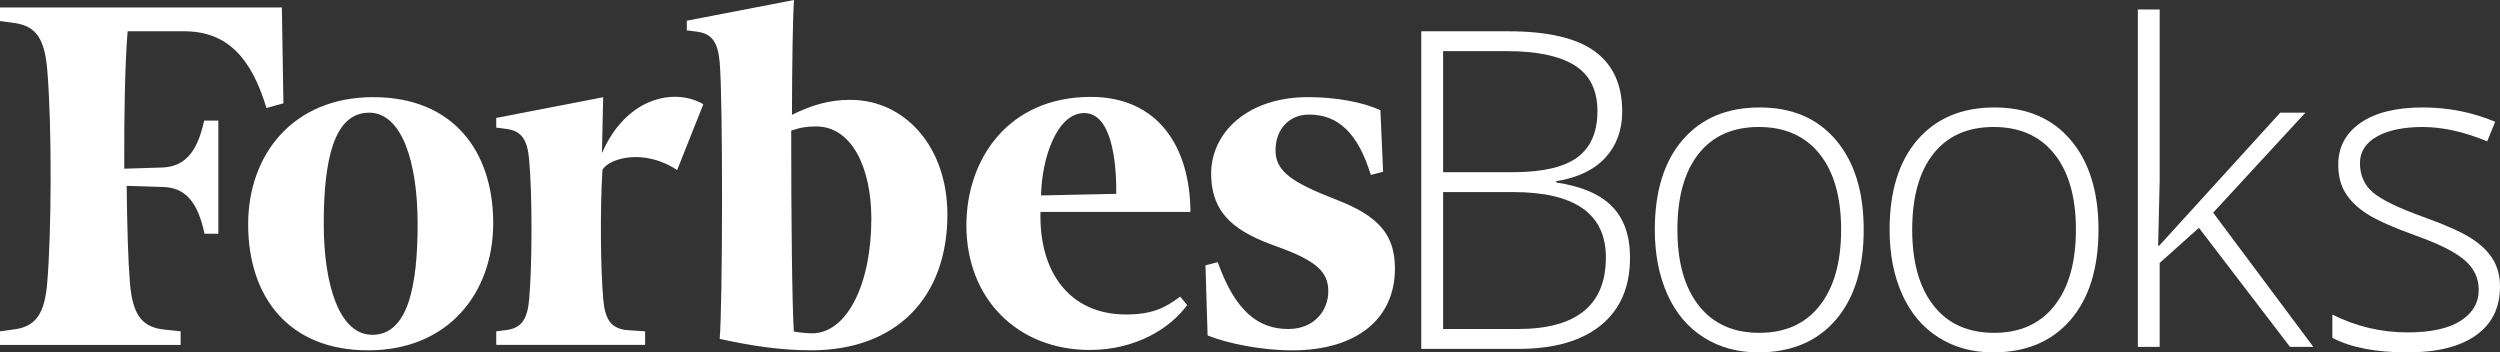 <?xml version="1.0" encoding="utf-8"?>
<!-- Generator: Adobe Illustrator 16.0.0, SVG Export Plug-In . SVG Version: 6.00 Build 0)  -->
<!DOCTYPE svg PUBLIC "-//W3C//DTD SVG 1.1 Basic//EN" "http://www.w3.org/Graphics/SVG/1.1/DTD/svg11-basic.dtd">
<svg version="1.1" baseProfile="basic" id="Layer_1"
	 xmlns="http://www.w3.org/2000/svg" xmlns:xlink="http://www.w3.org/1999/xlink" x="0px" y="0px" width="167.5px"
	 height="23.609px" viewBox="0 0 167.5 23.609" xml:space="preserve">
<rect x="0" y="0" width="167.5" height="23.609" fill="#333333" stroke="none"/>
<path fill="#FFFFFF" d="M95.224,2.096h5.83c2.627,0,4.557,0.446,5.787,1.339c1.231,0.893,1.847,2.241,1.847,4.047
	c0,1.231-0.375,2.258-1.127,3.078c-0.751,0.819-1.849,1.346-3.293,1.58v0.086c1.696,0.253,2.944,0.789,3.744,1.608
	c0.801,0.82,1.199,1.963,1.199,3.428c0,1.961-0.648,3.469-1.948,4.527c-1.299,1.057-3.141,1.586-5.524,1.586h-6.515V2.096z
	 M96.688,11.538h4.655c1.987,0,3.431-0.33,4.332-0.99s1.353-1.694,1.353-3.103c0-1.407-0.51-2.429-1.526-3.065
	c-1.017-0.636-2.533-0.954-4.548-0.954h-4.266V11.538z M96.688,12.868v9.176h5.003c3.936,0,5.903-1.6,5.903-4.799
	c0-2.918-2.074-4.377-6.224-4.377H96.688z"/>
<path fill="#FFFFFF" d="M124.868,15.39c0,2.58-0.625,4.594-1.876,6.045c-1.252,1.449-2.979,2.174-5.18,2.174
	c-1.387,0-2.608-0.334-3.667-1.004c-1.057-0.668-1.866-1.629-2.429-2.879c-0.563-1.252-0.844-2.697-0.844-4.336
	c0-2.581,0.626-4.59,1.877-6.031s2.968-2.16,5.149-2.16c2.173,0,3.877,0.729,5.113,2.189
	C124.25,10.849,124.868,12.849,124.868,15.39 M112.386,15.39c0,2.172,0.478,3.867,1.433,5.084s2.307,1.826,4.053,1.826
	c1.745,0,3.096-0.609,4.051-1.826c0.956-1.217,1.433-2.912,1.433-5.084c0-2.182-0.481-3.875-1.446-5.078
	c-0.966-1.202-2.321-1.804-4.066-1.804c-1.746,0-3.092,0.599-4.038,1.797C112.858,11.503,112.386,13.198,112.386,15.39"/>
<path fill="#FFFFFF" d="M140.599,15.39c0,2.58-0.625,4.594-1.876,6.045c-1.252,1.449-2.978,2.174-5.179,2.174
	c-1.388,0-2.609-0.334-3.667-1.004c-1.058-0.668-1.866-1.629-2.43-2.879c-0.562-1.252-0.844-2.697-0.844-4.336
	c0-2.581,0.626-4.59,1.877-6.031s2.968-2.16,5.15-2.16c2.172,0,3.877,0.729,5.113,2.189S140.599,12.849,140.599,15.39
	 M128.117,15.39c0,2.172,0.478,3.867,1.433,5.084s2.306,1.826,4.052,1.826c1.745,0,3.096-0.609,4.051-1.826
	c0.956-1.217,1.434-2.912,1.434-5.084c0-2.182-0.482-3.875-1.447-5.078s-2.321-1.804-4.066-1.804c-1.746,0-3.092,0.599-4.037,1.797
	C128.59,11.503,128.117,13.198,128.117,15.39"/>
<polygon fill="#FFFFFF" points="144.669,16.458 152.776,7.549 154.461,7.549 148.282,14.248 154.995,23.242 153.431,23.242 
	147.328,15.265 144.698,17.619 144.698,23.242 143.235,23.242 143.235,0.633 144.698,0.633 144.698,12.092 144.596,16.458 "/>
<path fill="#FFFFFF" d="M167.5,19.201c0,1.416-0.538,2.506-1.615,3.268c-1.077,0.76-2.604,1.141-4.583,1.141
	c-2.114,0-3.792-0.324-5.033-0.973v-1.559c1.591,0.795,3.269,1.193,5.033,1.193c1.562,0,2.748-0.258,3.558-0.777
	s1.215-1.211,1.215-2.074c0-0.795-0.322-1.465-0.967-2.008c-0.646-0.543-1.705-1.076-3.18-1.6c-1.581-0.572-2.69-1.064-3.332-1.477
	c-0.64-0.412-1.122-0.879-1.446-1.397c-0.325-0.519-0.487-1.151-0.487-1.898c0-1.184,0.497-2.119,1.491-2.808
	c0.993-0.688,2.383-1.033,4.168-1.033c1.707,0,3.325,0.32,4.858,0.96l-0.538,1.311c-1.552-0.642-2.991-0.961-4.32-0.961
	c-1.29,0-2.313,0.214-3.07,0.64c-0.756,0.427-1.135,1.019-1.135,1.775c0,0.824,0.294,1.483,0.88,1.979
	c0.587,0.494,1.734,1.046,3.44,1.658c1.427,0.514,2.465,0.979,3.114,1.391s1.137,0.879,1.462,1.402
	C167.337,17.878,167.5,18.494,167.5,19.201"/>
<path fill="#FFFFFF" d="M56.96,6.689c-1.479,0-2.668,0.398-3.899,1.005C53.071,4.199,53.116,1.152,53.199,0l-7.184,1.387v0.646
	l0.7,0.091c1.001,0.137,1.387,0.723,1.505,2.06c0.225,2.562,0.192,16.316,0,18.519c1.934,0.434,4.027,0.768,6.123,0.768
	c5.701,0,9.132-3.523,9.132-9.098C63.476,9.902,60.691,6.689,56.96,6.689 M54.413,22.332c-0.407,0-0.933-0.066-1.225-0.119
	c-0.113-1.543-0.184-7.906-0.176-13.464c0.659-0.225,1.102-0.276,1.678-0.276c2.358,0,3.685,2.724,3.69,6.163
	C58.389,19.011,56.752,22.332,54.413,22.332 M18.989,6.924l-1.136,0.312c-0.992-3.283-2.569-5.141-5.52-5.141H8.551
	c-0.175,2.093-0.242,5.579-0.226,9.208l2.546-0.08c1.692-0.056,2.401-1.299,2.809-3.143h0.949v7.581h-0.925
	c-0.399-1.838-1.09-3.076-2.74-3.132L8.489,12.45c0.026,2.747,0.099,5.084,0.213,6.471c0.168,2.037,0.715,2.93,2.141,3.141
	l1.26,0.137v0.91H0v-0.91l1.003-0.137c1.44-0.209,1.995-1.102,2.164-3.139c0.278-3.359,0.323-10.335,0-14.236
	c-0.169-2.038-0.724-2.93-2.164-3.141L0,1.411v-0.91h18.885L18.989,6.924z M25.009,6.509c5.368,0,8.036,3.639,8.036,8.438
	c0,4.688-3.011,8.525-8.38,8.525c-5.37,0-8.039-3.637-8.039-8.438C16.626,10.348,19.637,6.509,25.009,6.509 M24.729,7.549
	c-2.373,0-3.038,3.209-3.038,7.441c0,4.119,1.051,7.443,3.253,7.443c2.372,0,3.037-3.211,3.037-7.443
	C27.981,10.875,26.93,7.549,24.729,7.549 M64.748,15.113c-0.005-4.441,2.799-8.621,8.335-8.621c4.504,0,6.652,3.34,6.677,7.707
	H69.713c-0.11,3.963,1.896,6.871,5.736,6.871c1.689,0,2.601-0.418,3.62-1.199l0.471,0.566c-1.112,1.545-3.437,3.01-6.524,3.01
	C68.176,23.447,64.755,20.019,64.748,15.113 M69.752,13.095l5.036-0.108c0.025-2.229-0.332-5.412-2.144-5.412
	C70.819,7.574,69.795,10.587,69.752,13.095 M92.668,11.506l-0.822,0.215c-0.874-2.836-2.205-4.045-4.152-4.045
	c-1.298,0-2.234,0.972-2.234,2.388c0,1.403,1.053,2.145,4.086,3.319c2.806,1.086,3.915,2.334,3.915,4.611
	c0,3.393-2.598,5.48-6.878,5.48c-2.053,0-4.336-0.457-5.673-0.998l-0.144-4.697l0.821-0.215c1.177,3.285,2.707,4.48,4.731,4.48
	c1.718,0,2.677-1.223,2.677-2.525c0-1.266-0.721-2.031-3.461-3.008c-2.545-0.91-4.387-2.027-4.387-4.873
	c0-2.763,2.446-5.13,6.487-5.13c1.877,0,3.659,0.329,4.853,0.875L92.668,11.506z M45.368,11.396
	c-2.177-1.458-4.519-0.82-5.002-0.028c-0.168,2.627-0.127,6.655,0.051,8.68c0.118,1.338,0.503,1.924,1.507,2.062l1.299,0.09v0.908
	h-9.975v-0.908l0.7-0.09c1.002-0.139,1.388-0.725,1.506-2.062c0.195-2.205,0.224-6.785,0-9.345c-0.118-1.34-0.504-1.925-1.506-2.063
	l-0.7-0.091V7.902l7.164-1.387L40.33,10.26c1.675-3.849,4.979-4.359,6.793-3.276L45.368,11.396z"/>
</svg>
